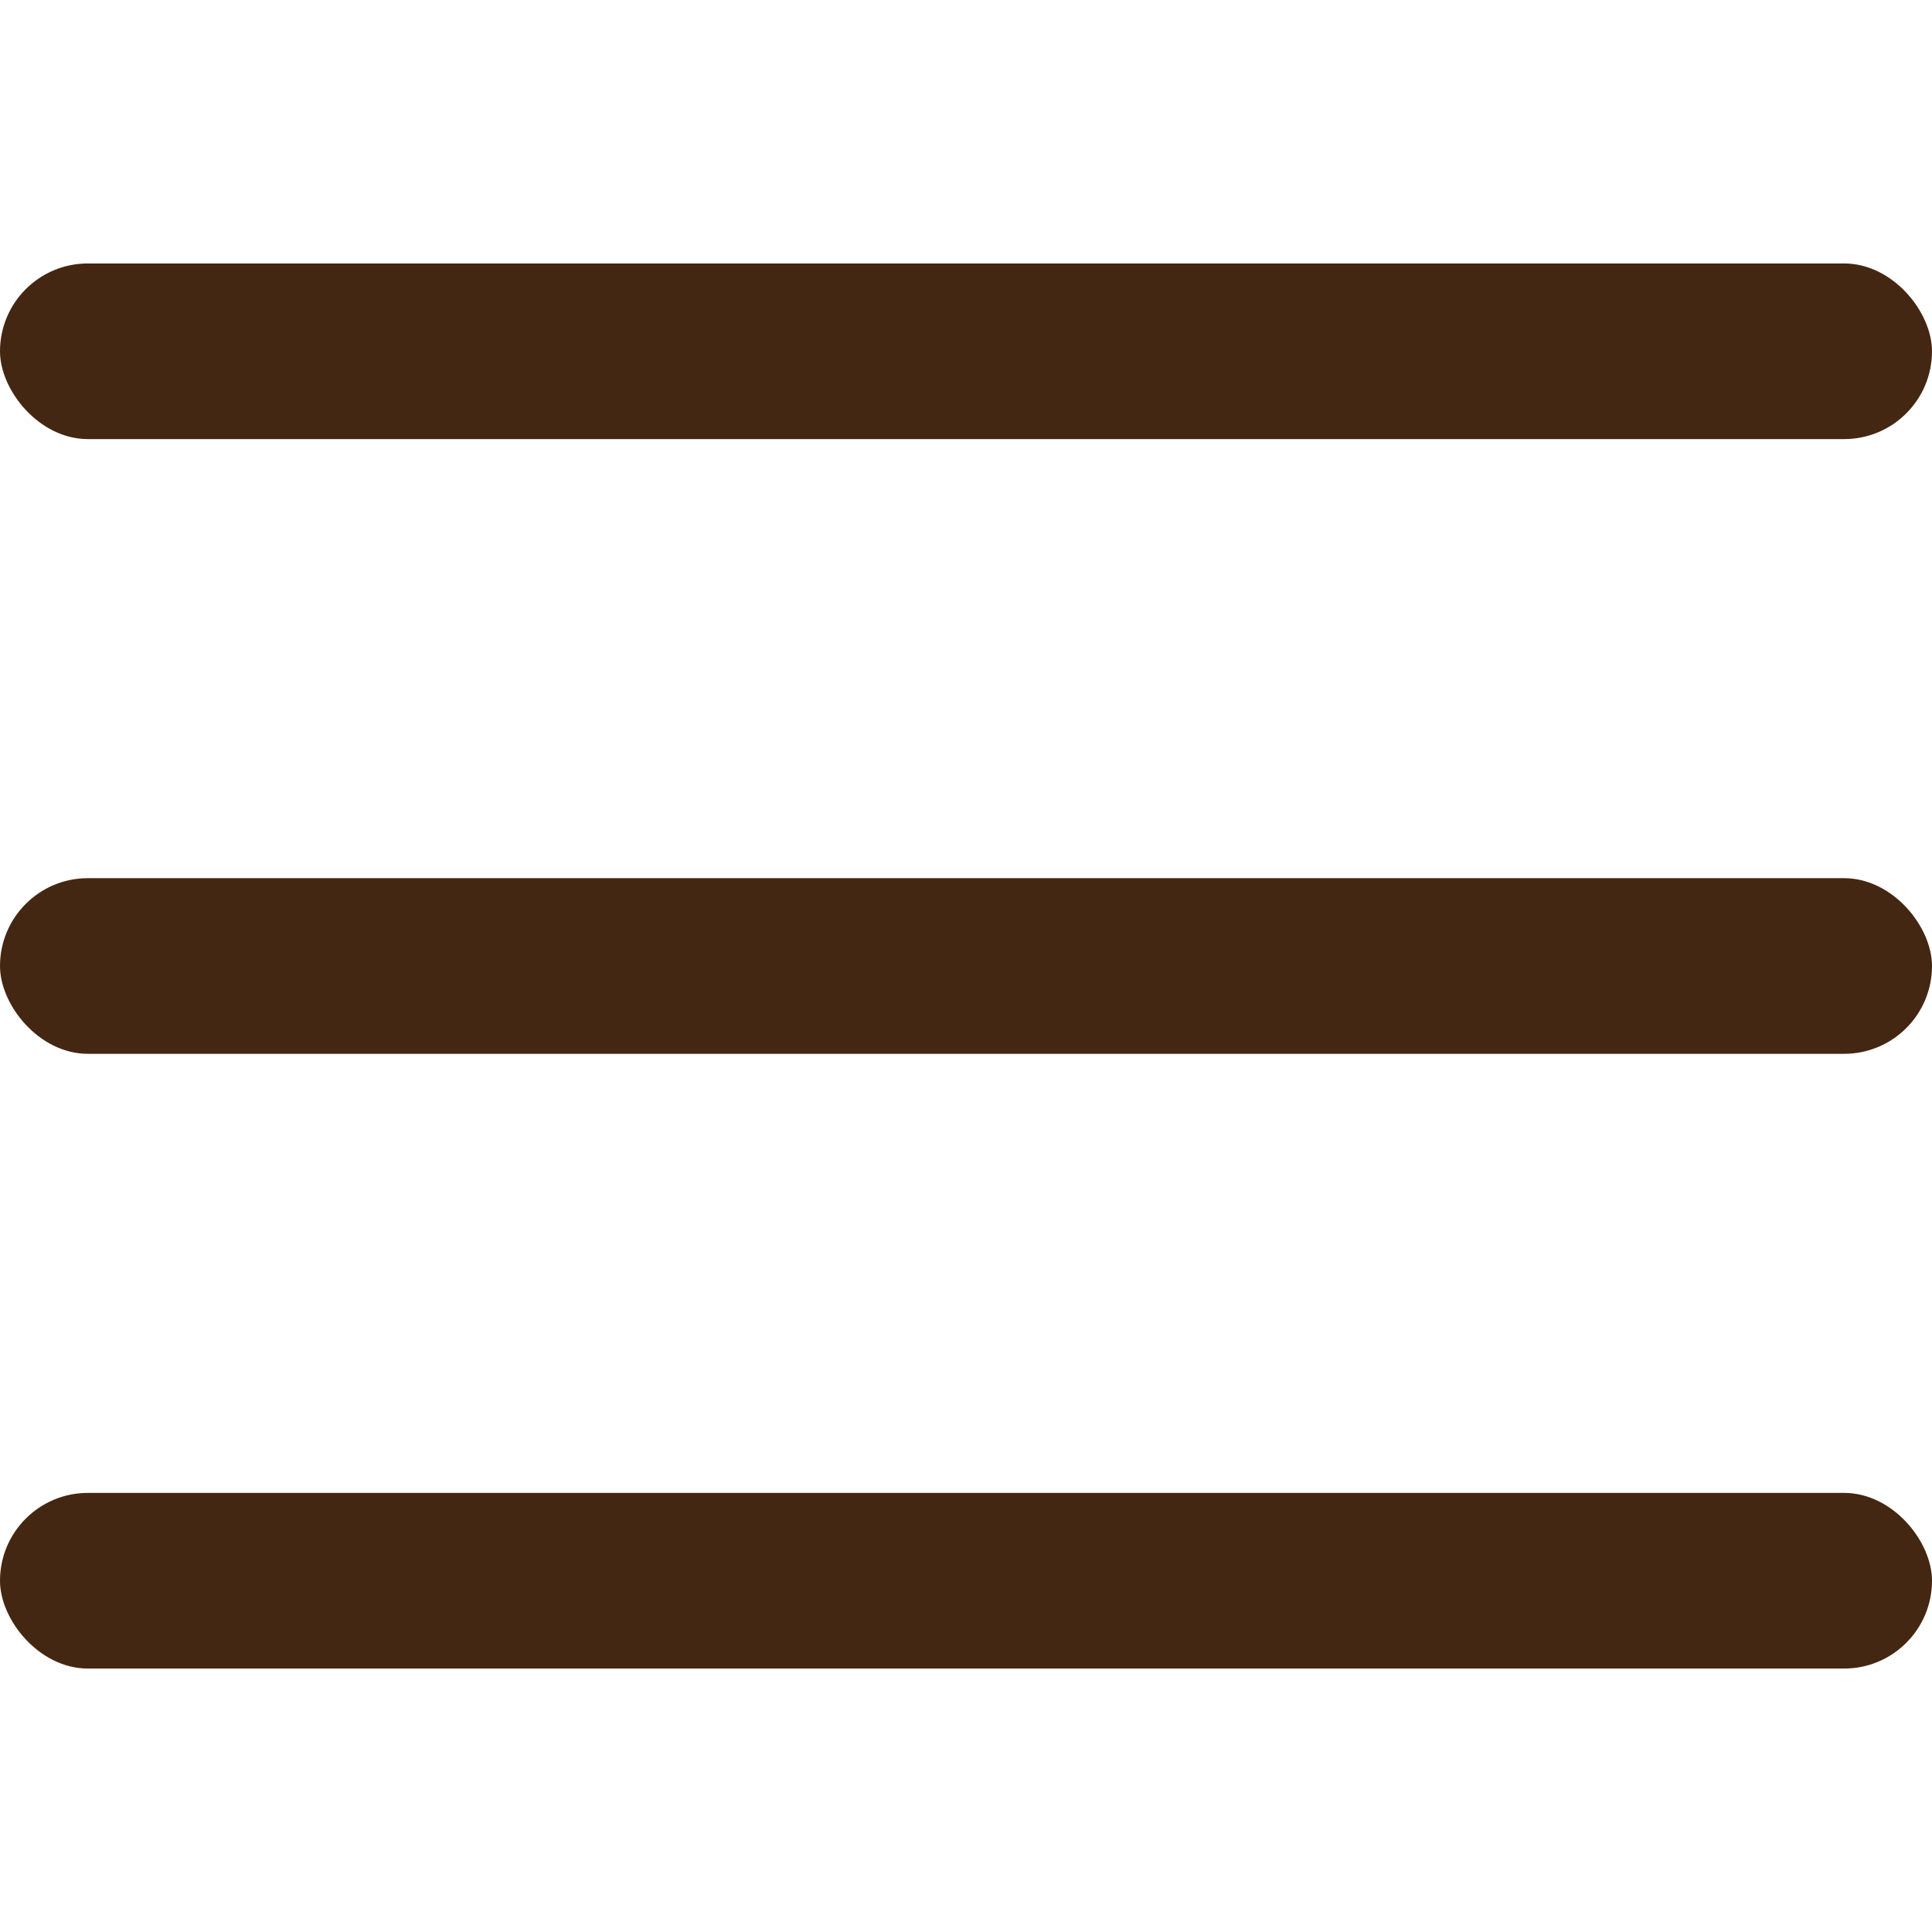 <?xml version="1.0" encoding="UTF-8"?>
<svg width="22px" height="22px" viewBox="0 0 22 22" version="1.1" xmlns="http://www.w3.org/2000/svg" xmlns:xlink="http://www.w3.org/1999/xlink">
    <!-- Generator: Sketch 55.2 (78181) - https://sketchapp.com -->
    <title>img_list_2</title>
    <desc>Created with Sketch.</desc>
    <g id="页面1" stroke="none" stroke-width="1" fill="none" fill-rule="evenodd">
        <g id="svg" transform="translate(-22, -25)">
            <g id="img_list_2" transform="translate(22, 25)">
                <rect id="矩形" opacity="0.56" x="0" y="0" width="22" height="22"></rect>
                <g id="形状结合-2" transform="translate(0, 3)" fill="#442712">
                    <rect id="矩形" x="0" y="0" width="22" height="2" rx="1"></rect>
                    <rect id="矩形备份" x="0" y="7" width="22" height="2" rx="1"></rect>
                    <rect id="矩形备份-2" x="0" y="14" width="22" height="2" rx="1"></rect>
                </g>
            </g>
        </g>
    </g>
</svg>